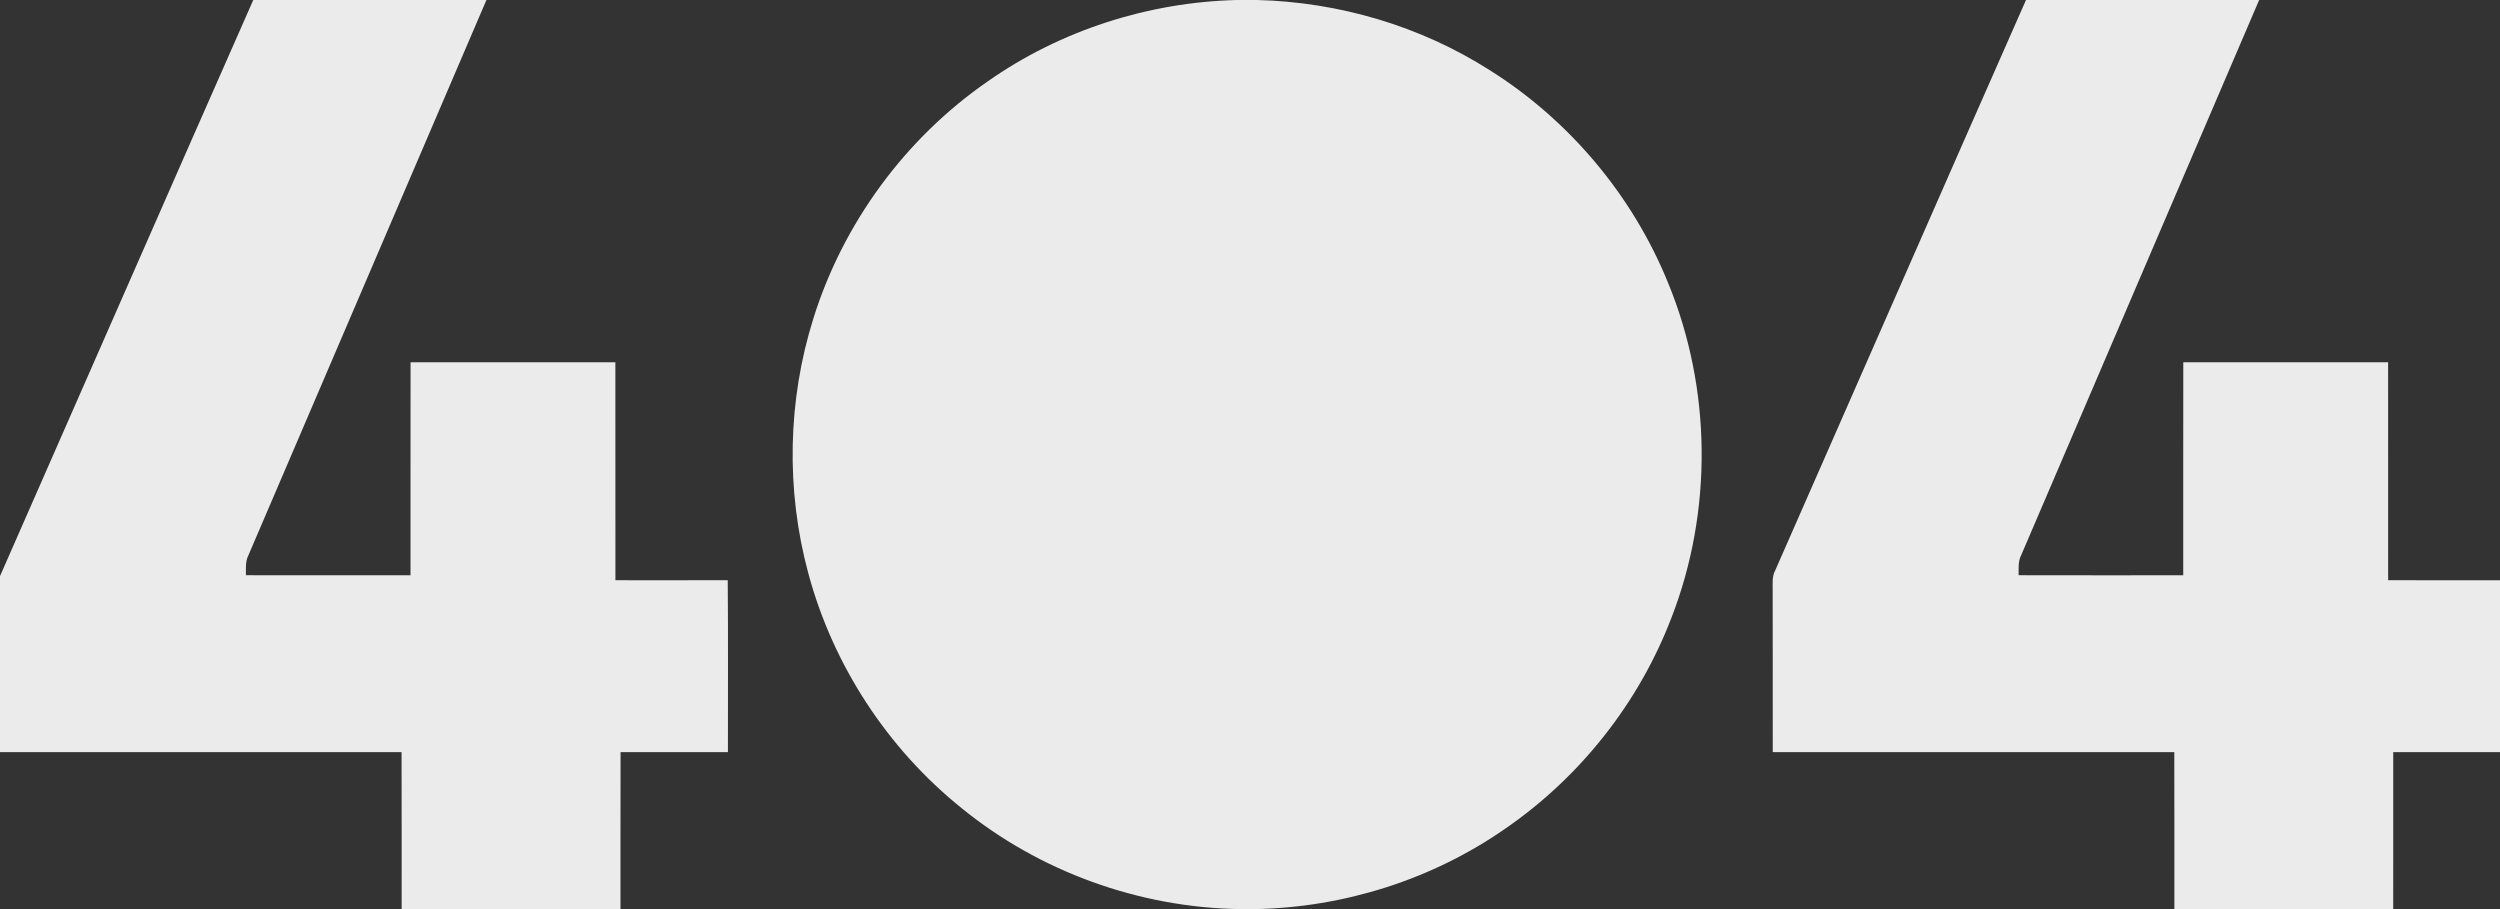 <?xml version="1.0" encoding="UTF-8" ?>
<!DOCTYPE svg PUBLIC "-//W3C//DTD SVG 1.1//EN" "http://www.w3.org/Graphics/SVG/1.1/DTD/svg11.dtd">
<svg width="880pt" height="320pt" viewBox="0 0 880 320" version="1.1" xmlns="http://www.w3.org/2000/svg">
<rect x="0" y="0" width="880" height="320" fill="#333333" stroke="none"/>
<g id="#ebebebff">
<path fill="#ebebeb" opacity="1.00" d=" M 89.15 0.00 L 171.22 0.00 C 143.25 65.10 115.43 130.28 87.47 195.39 C 86.32 197.59 86.59 200.10 86.56 202.48 C 105.87 202.53 125.19 202.49 144.50 202.50 C 144.53 177.51 144.47 152.51 144.52 127.52 C 168.55 127.49 192.58 127.50 216.61 127.51 C 216.64 153.09 216.60 178.67 216.63 204.24 C 229.81 204.24 242.99 204.28 256.16 204.22 C 256.34 224.39 256.21 244.57 256.23 264.74 C 243.63 264.76 231.04 264.74 218.44 264.75 C 218.37 283.16 218.44 301.58 218.41 320.00 L 141.38 320.00 C 141.36 301.58 141.42 283.17 141.35 264.75 C 94.23 264.74 47.12 264.75 0.00 264.75 L 0.00 202.80 C 29.74 135.21 59.32 67.55 89.15 0.00 Z" />
<path fill="#ebebeb" opacity="1.00" d=" M 435.50 0.00 L 442.40 0.00 C 471.26 0.70 499.95 9.14 524.33 24.67 C 552.40 42.28 574.71 68.88 587.17 99.58 C 602.52 136.84 602.93 179.99 588.31 217.54 C 576.88 247.41 556.16 273.61 529.80 291.72 C 504.11 309.60 473.05 319.44 441.78 320.00 L 436.28 320.00 C 400.94 319.45 365.93 306.81 338.51 284.48 C 312.41 263.53 293.22 234.14 284.53 201.82 C 276.59 172.49 277.22 140.90 286.36 111.93 C 296.86 78.42 318.77 48.62 347.66 28.66 C 373.26 10.68 404.26 0.74 435.50 0.00 Z" />
<path fill="#ebebeb" opacity="1.00" d=" M 713.15 0.00 L 795.22 0.00 C 767.25 65.10 739.44 130.27 711.48 195.37 C 710.32 197.57 710.58 200.09 710.56 202.48 C 729.87 202.53 749.19 202.50 768.50 202.50 C 768.52 177.51 768.47 152.51 768.52 127.52 C 792.55 127.49 816.58 127.50 840.61 127.51 C 840.64 153.09 840.60 178.67 840.63 204.24 C 853.75 204.26 866.87 204.25 880.00 204.25 L 880.00 264.75 C 867.47 264.75 854.95 264.73 842.42 264.76 C 842.39 283.17 842.43 301.59 842.41 320.00 L 765.38 320.00 C 765.36 301.58 765.42 283.17 765.35 264.75 C 718.24 264.75 671.12 264.74 624.01 264.75 C 623.98 245.84 624.03 226.92 623.98 208.00 C 624.03 205.60 623.66 203.05 624.85 200.85 C 654.32 133.91 683.60 66.90 713.15 0.00 Z" />
</g>
</svg>
